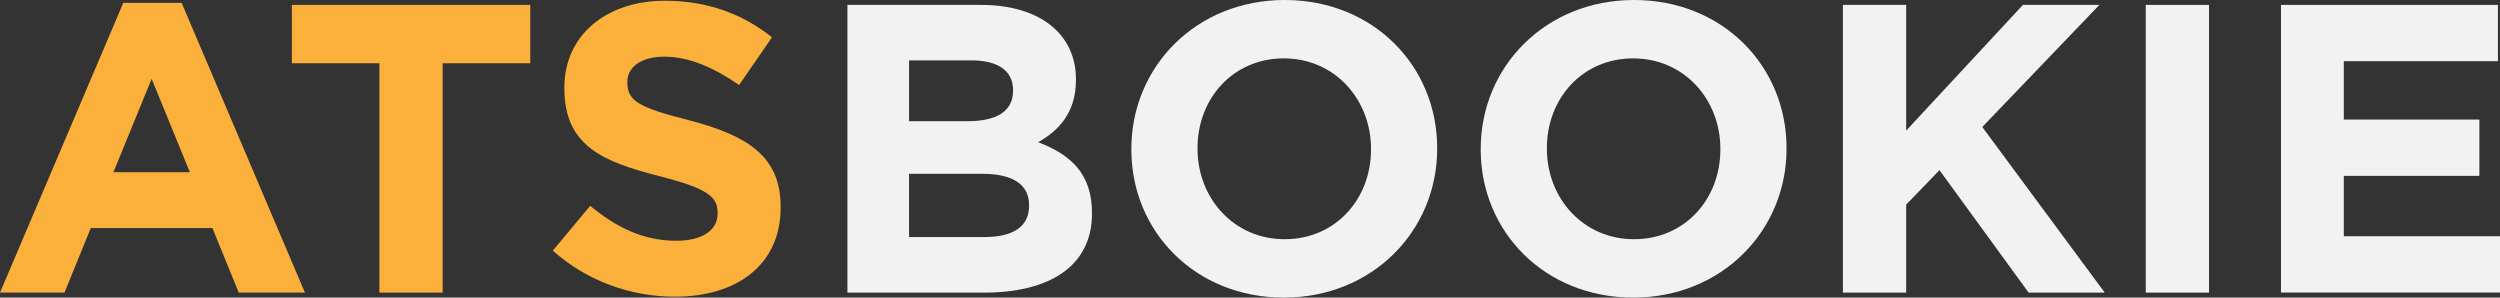 <?xml version="1.0" encoding="UTF-8"?>
<svg id="Layer_1" data-name="Layer 1" xmlns="http://www.w3.org/2000/svg" viewBox="0 0 337.05 40.12">
  <rect x="0" y="0" width="337.05" height="40.12" fill="#333333" stroke="none"/>
  <defs>
    <style>
      .cls-1 {
        fill: #f2f2f2;
      }

      .cls-1, .cls-2 {
        stroke-width: 0px;
      }

      .cls-2 {
        fill: #fbb03b;
      }
    </style>
  </defs>
  <g>
    <path class="cls-2" d="m32.19,39.45l-3.55-8.7H12.24l-3.55,8.7H0L16.62.39h7.87l16.62,39.06h-8.92Zm-11.75-28.81l-5.15,12.58h10.31l-5.15-12.58Z"/>
    <path class="cls-2" d="m59.68,8.53v30.92h-8.53V8.53h-11.8V.66h32.14v7.87h-11.8Z"/>
    <path class="cls-2" d="m90.99,40c-5.87,0-11.8-2.05-16.46-6.21l5.04-6.04c3.49,2.88,7.15,4.71,11.58,4.71,3.49,0,5.6-1.38,5.6-3.66v-.11c0-2.16-1.33-3.27-7.81-4.93-7.81-1.99-12.85-4.16-12.85-11.86v-.11c0-7.04,5.65-11.69,13.58-11.69,5.65,0,10.47,1.77,14.41,4.93l-4.43,6.43c-3.44-2.38-6.82-3.82-10.08-3.82s-4.99,1.5-4.99,3.38v.11c0,2.55,1.66,3.38,8.37,5.1,7.87,2.05,12.3,4.88,12.3,11.64v.11c0,7.7-5.87,12.02-14.24,12.02Z"/>
  </g>
  <g>
    <path class="cls-1" d="m132.7,39.45h-18.45V.66h18.01c7.92,0,12.8,3.93,12.8,10.03v.11c0,4.38-2.33,6.82-5.1,8.37,4.49,1.72,7.26,4.32,7.26,9.53v.11c0,7.09-5.76,10.64-14.52,10.64Zm3.88-27.32c0-2.55-1.99-3.99-5.6-3.99h-8.42v8.2h7.87c3.77,0,6.15-1.22,6.15-4.1v-.11Zm2.16,15.51c0-2.6-1.94-4.21-6.32-4.21h-9.86v8.53h10.14c3.77,0,6.04-1.33,6.04-4.21v-.11Z"/>
    <path class="cls-1" d="m173.09,40.12c-11.97,0-20.56-8.92-20.56-19.95v-.11c0-11.03,8.7-20.06,20.67-20.06s20.56,8.92,20.56,19.95v.11c0,11.03-8.7,20.06-20.67,20.06Zm11.75-20.06c0-6.65-4.88-12.19-11.75-12.19s-11.64,5.43-11.64,12.08v.11c0,6.65,4.88,12.19,11.75,12.19s11.64-5.43,11.64-12.08v-.11Z"/>
    <path class="cls-1" d="m220.19,40.12c-11.97,0-20.56-8.92-20.56-19.95v-.11c0-11.03,8.7-20.06,20.67-20.06s20.56,8.92,20.56,19.95v.11c0,11.03-8.7,20.06-20.67,20.06Zm11.75-20.06c0-6.65-4.88-12.19-11.75-12.19s-11.64,5.43-11.64,12.08v.11c0,6.65,4.88,12.19,11.75,12.19s11.64-5.43,11.64-12.08v-.11Z"/>
    <path class="cls-1" d="m273.5,39.45l-12.02-16.51-4.49,4.65v11.86h-8.53V.66h8.53v16.95l15.74-16.95h10.31l-15.79,16.46,16.51,22.33h-10.25Z"/>
    <path class="cls-1" d="m289.29,39.45V.66h8.53v38.79h-8.53Z"/>
    <path class="cls-1" d="m307.52,39.45V.66h29.25v7.59h-20.78v7.87h18.28v7.59h-18.28v8.14h21.06v7.59h-29.53Z"/>
  </g>
</svg>